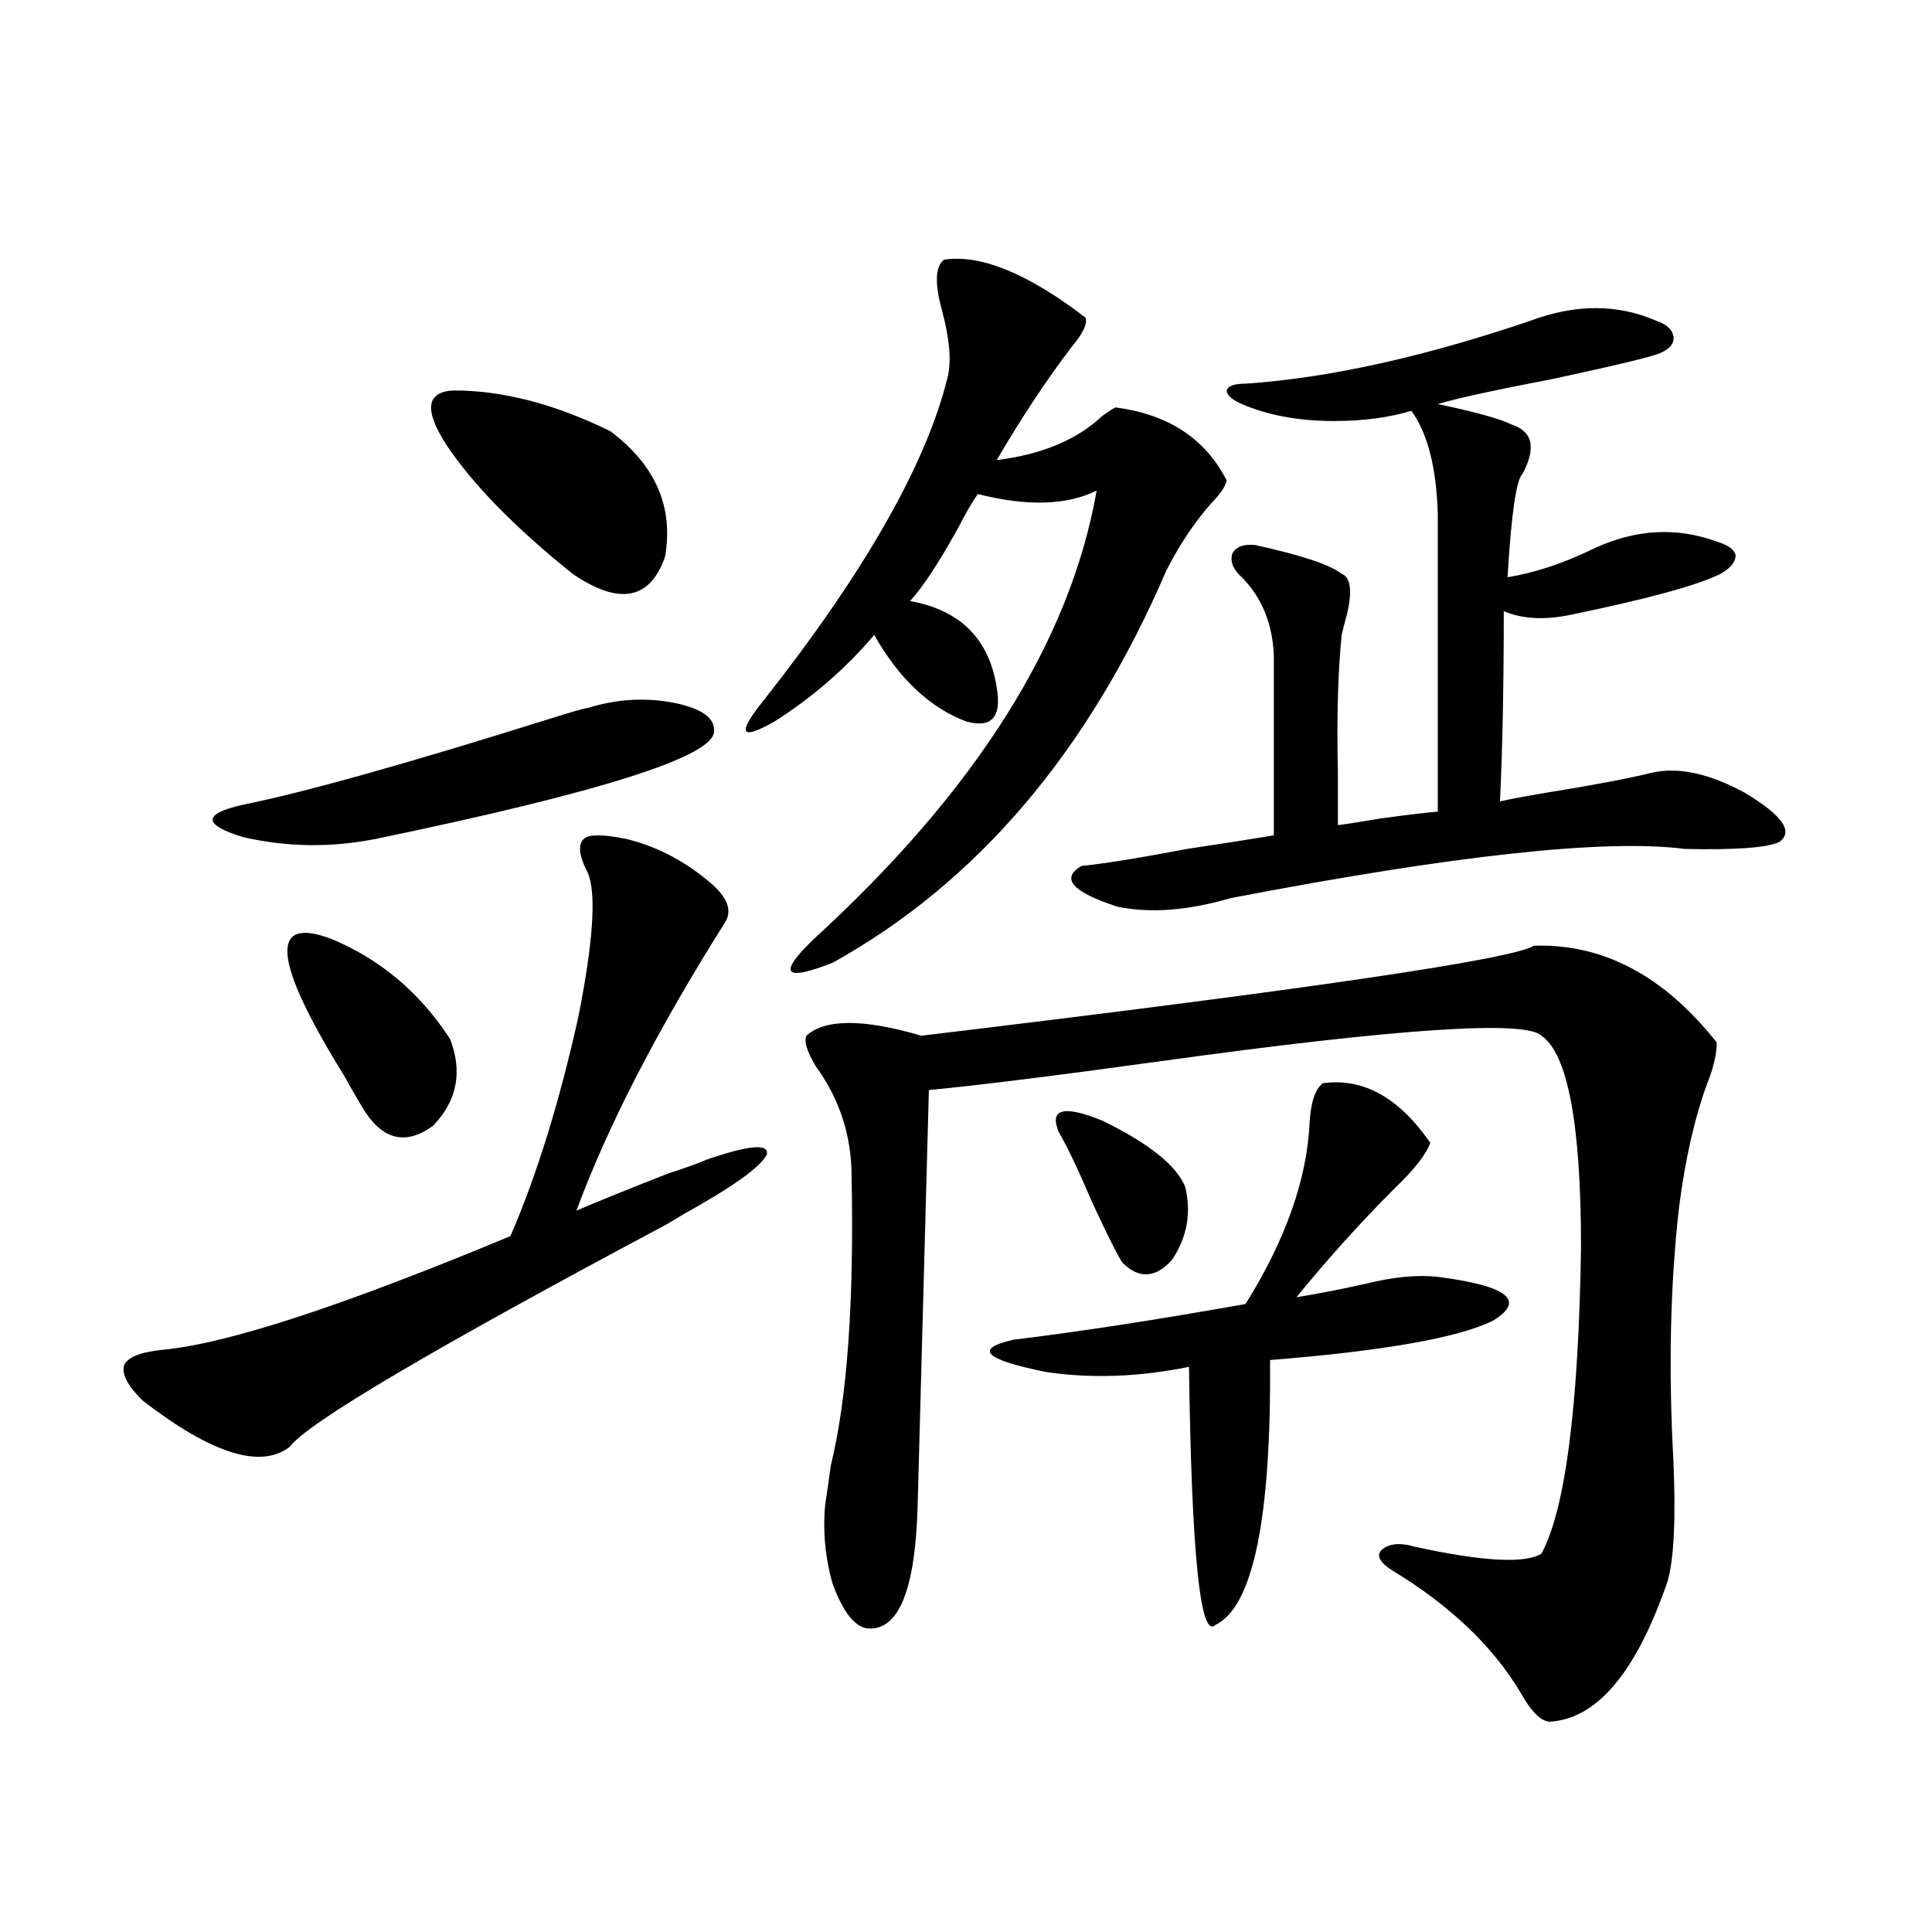 <?xml version="1.0" encoding="utf-8"?>
<!-- Generator: Adobe Illustrator 16.0.0, SVG Export Plug-In . SVG Version: 6.00 Build 0)  -->
<!DOCTYPE svg PUBLIC "-//W3C//DTD SVG 1.1//EN" "http://www.w3.org/Graphics/SVG/1.1/DTD/svg11.dtd">
<svg version="1.1" id="图层_1" xmlns="http://www.w3.org/2000/svg" xmlns:xlink="http://www.w3.org/1999/xlink" x="0px" y="0px"
	 width="1000px" height="1000px" viewBox="0 0 1000 1000" enable-background="new 0 0 1000 1000" xml:space="preserve">
<path d="M323.724,434.133c14.954,3.516,28.933,10.547,41.95,21.094c10.396,8.213,13.658,15.532,9.756,21.973
	c-35.121,55.674-60.821,105.469-77.071,149.414c12.348-5.273,28.292-11.714,47.804-19.336c9.101-2.925,15.609-5.273,19.512-7.031
	c22.104-7.607,32.515-8.486,31.219-2.637c-3.262,6.455-17.561,16.699-42.926,30.762c-1.951,1.182-4.878,2.939-8.78,5.273
	C224.214,698.107,159.17,736.477,150.069,748.781c-14.969,11.729-40.334,3.818-76.096-23.73c-7.805-7.607-11.066-13.76-9.756-18.457
	c1.951-4.092,8.445-6.729,19.512-7.91c33.17-2.925,93.321-22.549,180.483-58.887c13.658-31.641,25.365-69.434,35.121-113.379
	c7.805-39.248,9.421-64.16,4.878-74.707c-4.558-8.789-5.213-14.639-1.951-17.578C304.853,431.799,312.017,431.799,323.724,434.133z
	 M125.68,416.555c31.859-6.44,84.221-21.094,157.069-43.945c13.003-4.092,20.152-6.152,21.463-6.152
	c14.954-4.683,29.908-5.562,44.877-2.637c14.299,2.939,21.128,7.91,20.487,14.941c-0.655,12.896-58.87,31.353-174.63,55.371
	c-23.414,4.697-46.508,4.395-69.267-0.879C104.857,426.813,104.857,421.252,125.68,416.555z M171.532,485.988
	c25.365,10.547,45.853,27.837,61.462,51.855c6.494,17.002,3.567,31.943-8.78,44.824c-13.658,9.971-25.365,7.622-35.121-7.031
	c-2.606-4.092-6.188-10.244-10.731-18.457C141.289,497.414,139.003,473.684,171.532,485.988z M234.945,202.102
	c25.365,0,52.347,7.031,80.974,21.094c23.414,17.578,32.835,39.263,28.292,65.039c-7.805,22.275-23.749,25.2-47.804,8.789
	c-29.923-24.019-51.706-46.279-65.364-66.797C219.336,212.072,220.632,202.692,234.945,202.102z M488.598,134.426
	c18.856-2.925,43.246,7.031,73.169,29.883c1.296,2.939-0.976,7.91-6.829,14.941c-13.018,17.002-26.021,36.626-39.023,58.887
	c23.414-2.925,41.615-10.547,54.633-22.852c3.247-2.334,5.519-3.804,6.829-4.395c27.316,3.516,46.493,16.123,57.56,37.793
	c-0.655,2.939-2.927,6.455-6.829,10.547c-9.115,9.971-17.24,21.973-24.39,36.035c-40.334,93.755-97.894,161.431-172.679,203.027
	c-25.365,9.971-28.627,5.864-9.756-12.305c83.9-76.753,132.68-154.097,146.338-232.031c-15.609,7.622-36.097,8.213-61.462,1.758
	c-2.606,3.516-6.188,9.668-10.731,18.457c-9.756,17.578-17.896,29.883-24.39,36.914c26.006,4.697,40.975,19.639,44.877,44.824
	c2.592,15.244-2.606,21.094-15.609,17.578c-18.871-7.031-34.801-21.973-47.804-44.824c-14.969,17.578-32.194,32.52-51.706,44.824
	c-17.561,9.971-19.512,6.455-5.854-10.547c52.682-66.797,84.541-122.744,95.607-167.871c1.951-8.198,0.976-19.624-2.927-34.277
	C483.72,146.73,484.04,137.941,488.598,134.426z M793.956,489.504c35.762-1.167,67.315,15.532,94.632,50.098
	c0,5.864-1.631,12.896-4.878,21.094c-6.509,17.578-11.387,38.975-14.634,64.16c-4.558,39.854-5.533,83.496-2.927,130.957
	c1.296,29.883,0.32,50.688-2.927,62.402c-16.265,47.461-36.752,71.769-61.462,72.949c-4.558-0.59-9.436-5.575-14.634-14.941
	c-14.313-24.032-36.432-45.126-66.34-63.281c-6.509-4.092-8.46-7.607-5.854-10.547c3.902-3.516,9.756-4.092,17.561-1.758
	c35.121,7.622,56.904,8.789,65.364,3.516c12.348-22.852,19.177-75.586,20.487-158.203c0-63.857-6.829-100.483-20.487-109.863
	c-8.46-8.198-74.145-3.804-197.068,13.184c-55.288,7.622-95.287,12.607-119.997,14.941l-5.854,216.211
	c-1.311,43.369-10.091,64.16-26.341,62.402c-6.509-1.181-12.362-8.789-17.561-22.852c-3.902-13.472-5.213-27.246-3.902-41.309
	c0.641-4.092,1.616-10.835,2.927-20.215c8.445-34.565,12.027-84.375,10.731-149.414c0-21.094-6.188-40.127-18.536-57.129
	c-4.558-7.607-6.188-12.881-4.878-15.82c9.756-8.789,29.588-8.789,59.511,0C677.206,512.067,782.89,496.535,793.956,489.504z
	 M684.69,560.695c20.808-2.925,39.344,7.334,55.608,30.762c-1.951,5.864-8.14,13.774-18.536,23.73
	c-17.561,17.578-34.48,36.338-50.73,56.25c11.052-1.758,23.079-4.092,36.097-7.031c14.299-3.516,26.661-4.683,37.072-3.516
	c36.417,4.697,45.853,12.305,28.292,22.852c-18.216,8.789-56.584,15.532-115.119,20.215c0.641,82.041-8.78,127.73-28.292,137.109
	c-7.805,7.608-12.362-36.914-13.658-133.594c-26.021,5.273-50.73,6.152-74.145,2.637c-31.874-6.44-37.407-12.002-16.585-16.699
	c33.811-4.092,73.81-10.244,119.997-18.457c20.808-33.398,31.859-64.736,33.17-94.043
	C678.502,570.363,680.788,563.635,684.69,560.695z M548.108,586.184c-5.213-12.305,2.271-14.351,22.438-6.152
	c24.055,11.729,38.368,23.154,42.926,34.277c3.247,13.486,0.976,26.079-6.829,37.793c-8.46,9.38-16.92,9.971-25.365,1.758
	c-1.951-2.334-7.164-12.593-15.609-30.762C557.864,604.943,552.011,592.639,548.108,586.184z M855.418,399.855
	c13.658-2.925,29.588,0.591,47.804,10.547c19.512,11.729,25.365,20.215,17.561,25.488c-6.509,2.939-22.773,4.106-48.779,3.516
	c-40.975-5.273-119.356,3.228-235.116,25.488c-22.118,6.455-41.63,7.91-58.535,4.395c-23.414-7.607-29.603-14.639-18.536-21.094
	c11.707-1.167,29.908-4.092,54.633-8.789c19.512-2.925,34.466-5.273,44.877-7.031v-93.164c-0.655-16.396-6.188-29.883-16.585-40.43
	c-4.558-4.092-6.188-8.198-4.878-12.305c1.951-3.516,5.854-4.971,11.707-4.395c24.055,5.273,39.023,10.259,44.877,14.941
	c4.543,1.758,5.519,8.501,2.927,20.215c-1.311,4.697-2.286,8.501-2.927,11.426c-1.951,19.336-2.606,43.066-1.951,71.191
	c0,11.729,0,20.806,0,27.246c4.543-0.576,12.027-1.758,22.438-3.516c13.003-1.758,22.759-2.925,29.268-3.516V266.262
	c-0.655-24.019-5.213-41.885-13.658-53.613c-11.707,3.516-25.045,5.273-39.999,5.273c-18.216,0-34.146-2.925-47.804-8.789
	c-5.213-2.334-7.805-4.683-7.805-7.031c0.641-2.334,3.902-3.516,9.756-3.516c42.926-2.925,92.025-13.76,147.313-32.52
	c23.414-8.789,45.197-8.789,65.364,0c5.198,1.758,8.125,4.395,8.78,7.91c0.641,3.516-1.631,6.455-6.829,8.789
	c-3.902,1.758-22.118,6.152-54.633,13.184c-30.578,5.864-50.73,10.259-60.486,13.184c19.512,4.106,32.194,7.622,38.048,10.547
	c11.052,3.516,13.003,12.017,5.854,25.488c-3.262,2.939-5.854,20.806-7.805,53.613c14.299-2.334,29.268-7.319,44.877-14.941
	c21.463-9.956,42.591-11.123,63.413-3.516c5.854,1.758,9.101,4.106,9.756,7.031c0,3.516-2.606,6.743-7.805,9.668
	c-11.707,5.864-37.407,12.896-77.071,21.094c-13.658,2.939-25.365,2.349-35.121-1.758c0,38.096-0.655,70.903-1.951,98.438
	c5.198-1.167,13.003-2.637,23.414-4.395C825.175,406.311,843.711,402.795,855.418,399.855z"/>
</svg>
